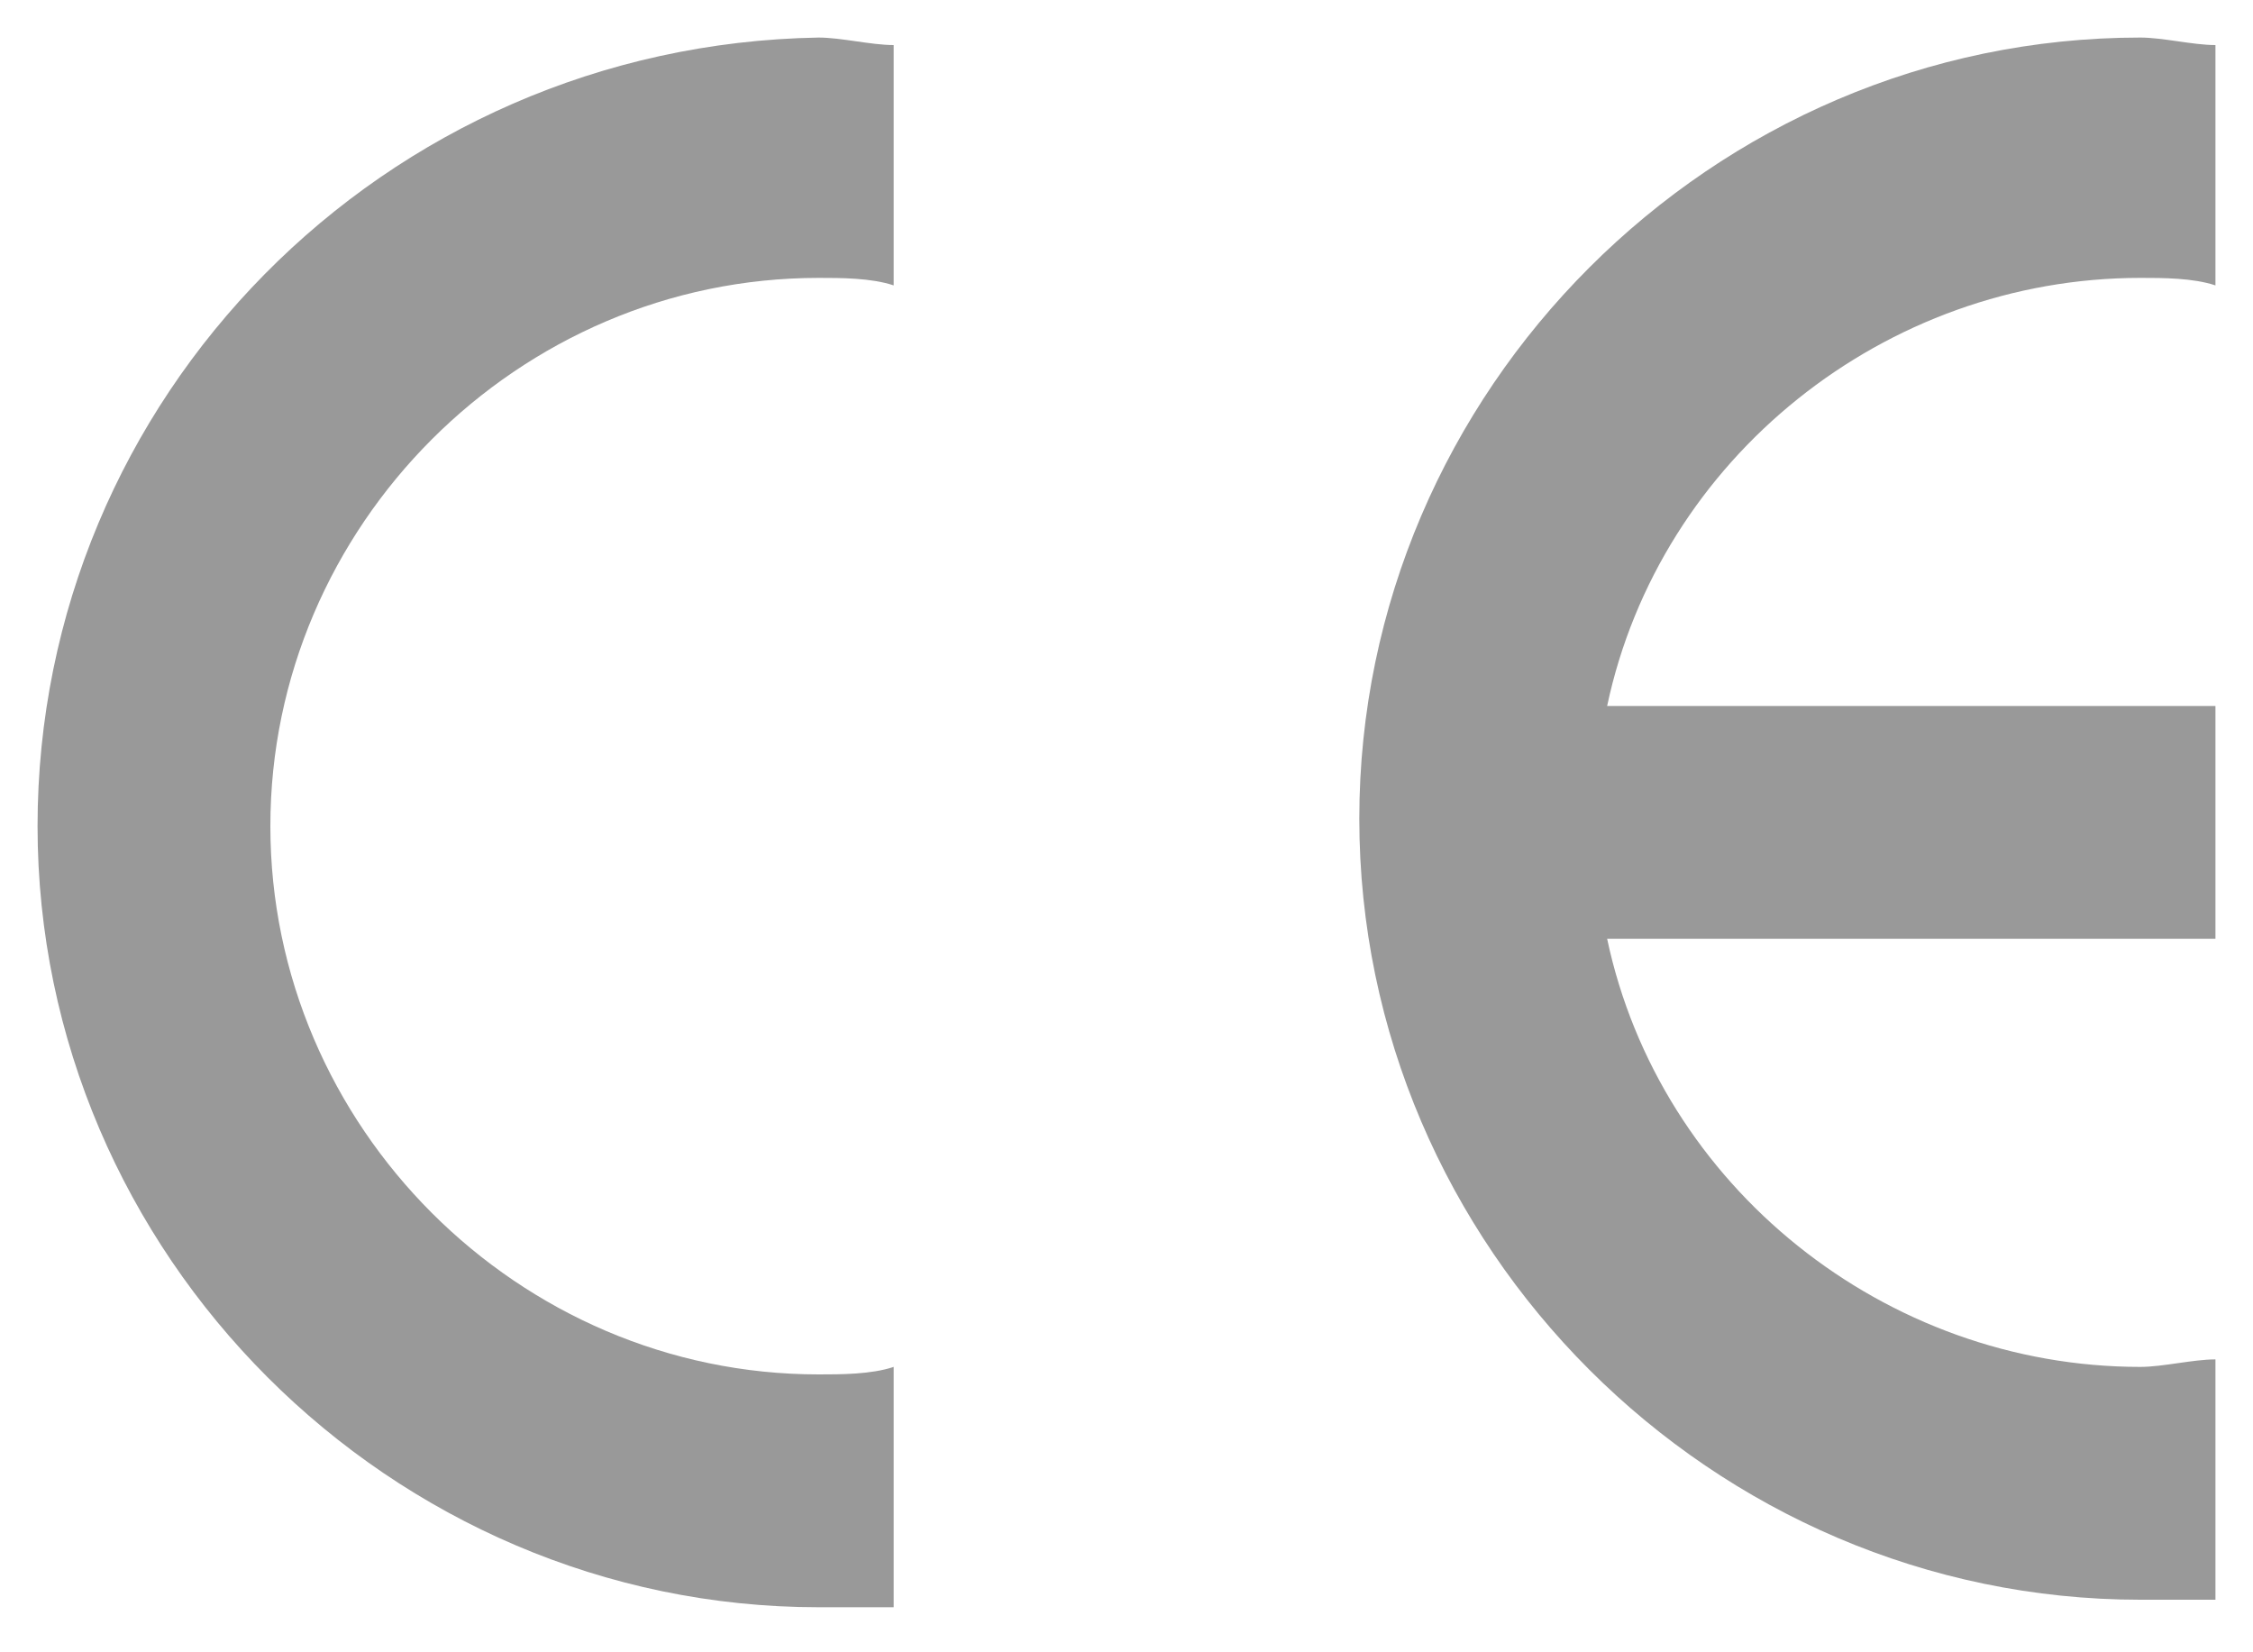 <?xml version="1.0" encoding="utf-8"?>
<!-- Generator: Adobe Illustrator 21.1.0, SVG Export Plug-In . SVG Version: 6.00 Build 0)  -->
<svg version="1.1" id="Layer_1" xmlns="http://www.w3.org/2000/svg" xmlns:xlink="http://www.w3.org/1999/xlink" x="0px" y="0px"
	 viewBox="0 0 30 22" style="enable-background:new 0 0 30 22;" xml:space="preserve">
<style type="text/css">
	.st0{fill:#999999;}
</style>
<title>ce-mark</title>
<path class="st0" d="M11.9,18.2c-0.3,0.1-0.7,0.1-1,0.1c-4,0-7.3-3.3-7.3-7.3s3.3-7.3,7.3-7.3c0,0,0,0,0,0c0.3,0,0.7,0,1,0.1V0.6
	c-0.3,0-0.7-0.1-1-0.1C5.1,0.6,0.5,5.3,0.5,11s4.7,10.4,10.4,10.4c0.4,0,0.7,0,1,0V18.2z"/>
<path class="st0" d="M28.5,3.7c0.3,0,0.7,0,1,0.1V0.6c-0.3,0-0.7-0.1-1-0.1c-5.7,0-10.4,4.7-10.4,10.4s4.7,10.4,10.4,10.4
	c0.4,0,0.7,0,1,0v-3.2c-0.3,0-0.7,0.1-1,0.1c-3.4,0-6.4-2.4-7.1-5.7h8.1V9.4h-8.1C22.1,6.1,25.1,3.7,28.5,3.7z"/>
</svg>

